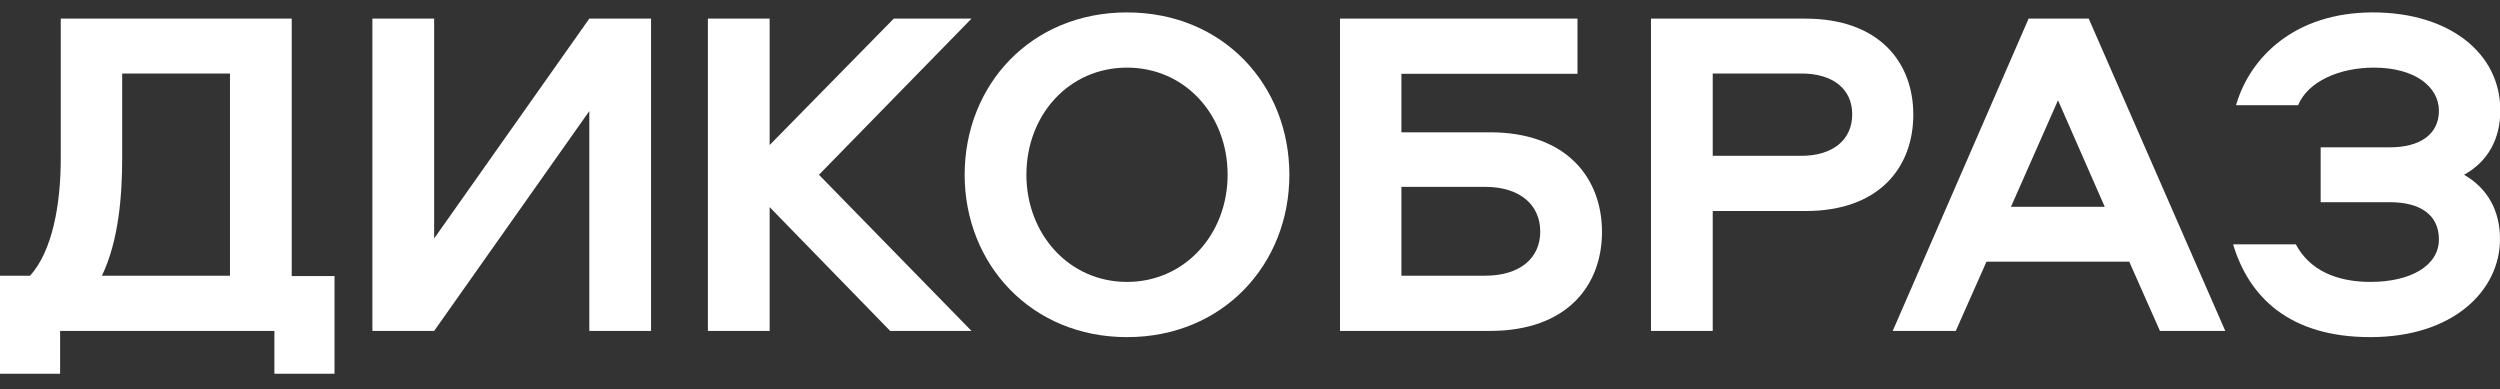 <?xml version="1.0" encoding="UTF-8"?> <!-- Generator: Adobe Illustrator 23.0.1, SVG Export Plug-In . SVG Version: 6.00 Build 0) --> <svg xmlns="http://www.w3.org/2000/svg" xmlns:xlink="http://www.w3.org/1999/xlink" id="Layer_1" x="0px" y="0px" viewBox="0 0 765.3 119.1" style="enable-background:new 0 0 765.3 119.1;" xml:space="preserve"><rect x="0" y="0" width="765.3" height="119.1" fill="#333333" stroke="none"/> <style type="text/css"> .st0{fill:#FFFFFF;} </style> <path class="st0" d="M89.3,5.7v78.8h13.1v29.9H84v-13.1H18.4v13.1H0V84.4h9.2c6.9-7.6,9.4-22,9.4-35.9V5.7H89.3z M37.4,48.4 c0,11.2-1,25.2-6.2,36h39.2V22.5h-33L37.4,48.4z"></path> <path class="st0" d="M180.4,101.3V34l-47.5,67.3H114V5.7h18.9V73l47.5-67.3h18.9v95.6H180.4z"></path> <path class="st0" d="M272.5,101.3l-36.9-37.9v37.9h-18.9V5.7h18.9v38.7l38-38.7h23.8l-46.7,47.8l46.7,47.8H272.5z"></path> <path class="st0" d="M295.3,53.5c0-27.5,20.3-49.7,49.7-49.7s49.7,22.2,49.7,49.7c0,27.4-20.3,49.7-49.7,49.7S295.3,80.8,295.3,53.5 z M375.8,53.5c0-18.3-13-32.8-30.8-32.8s-30.8,14.5-30.8,32.8c0,18.1,13,32.8,30.8,32.8S375.8,71.6,375.8,53.5z"></path> <path class="st0" d="M456.1,101.3h-45.9V5.7h72.7v16.9H429v17.9h27.1c23.5,0,34.3,14,34.3,30.5S479.6,101.3,456.1,101.3z M429,84.4 h25.6c10.6,0,16.9-5.3,16.9-13.5s-6.2-13.7-16.9-13.7H429V84.4z"></path> <path class="st0" d="M552.7,64.6h-28.4v36.7h-18.9V5.7h47.2c22.8,0,33.1,13.5,33.1,29.4S575.5,64.6,552.7,64.6z M524.3,47.7h27.1 c9.8,0,15.6-5,15.6-12.7s-5.8-12.5-15.6-12.5h-27.1V47.7z"></path> <path class="st0" d="M681.2,101.3h-20l-9.4-21.2h-43.7l-9.4,21.2h-19.3l41.6-95.6h18.4L681.2,101.3z M615.6,63.3h28.7L630,30.7 L615.6,63.3z"></path> <path class="st0" d="M765.3,73.2c0,15.5-14,30-39.7,30c-24.9,0-37.2-12.4-42-28.4h19.2c4.2,7.9,12.4,11.5,22.9,11.5 c12.1,0,20.9-4.9,20.9-13c0-7.6-5.8-11.4-15-11.4h-21.2V45.1h21.2c9.1,0,15-3.9,15-11.2s-7.3-13.2-19.9-13.2 c-10.5,0-20.2,4.2-23.2,11.5h-19c4.2-14.6,17.9-28.4,41.9-28.4c23.3,0,39,12.4,39,30c0,8.6-3.7,15.6-11.1,19.7 C761.6,57.7,765.3,64.6,765.3,73.2z"></path> </svg> 